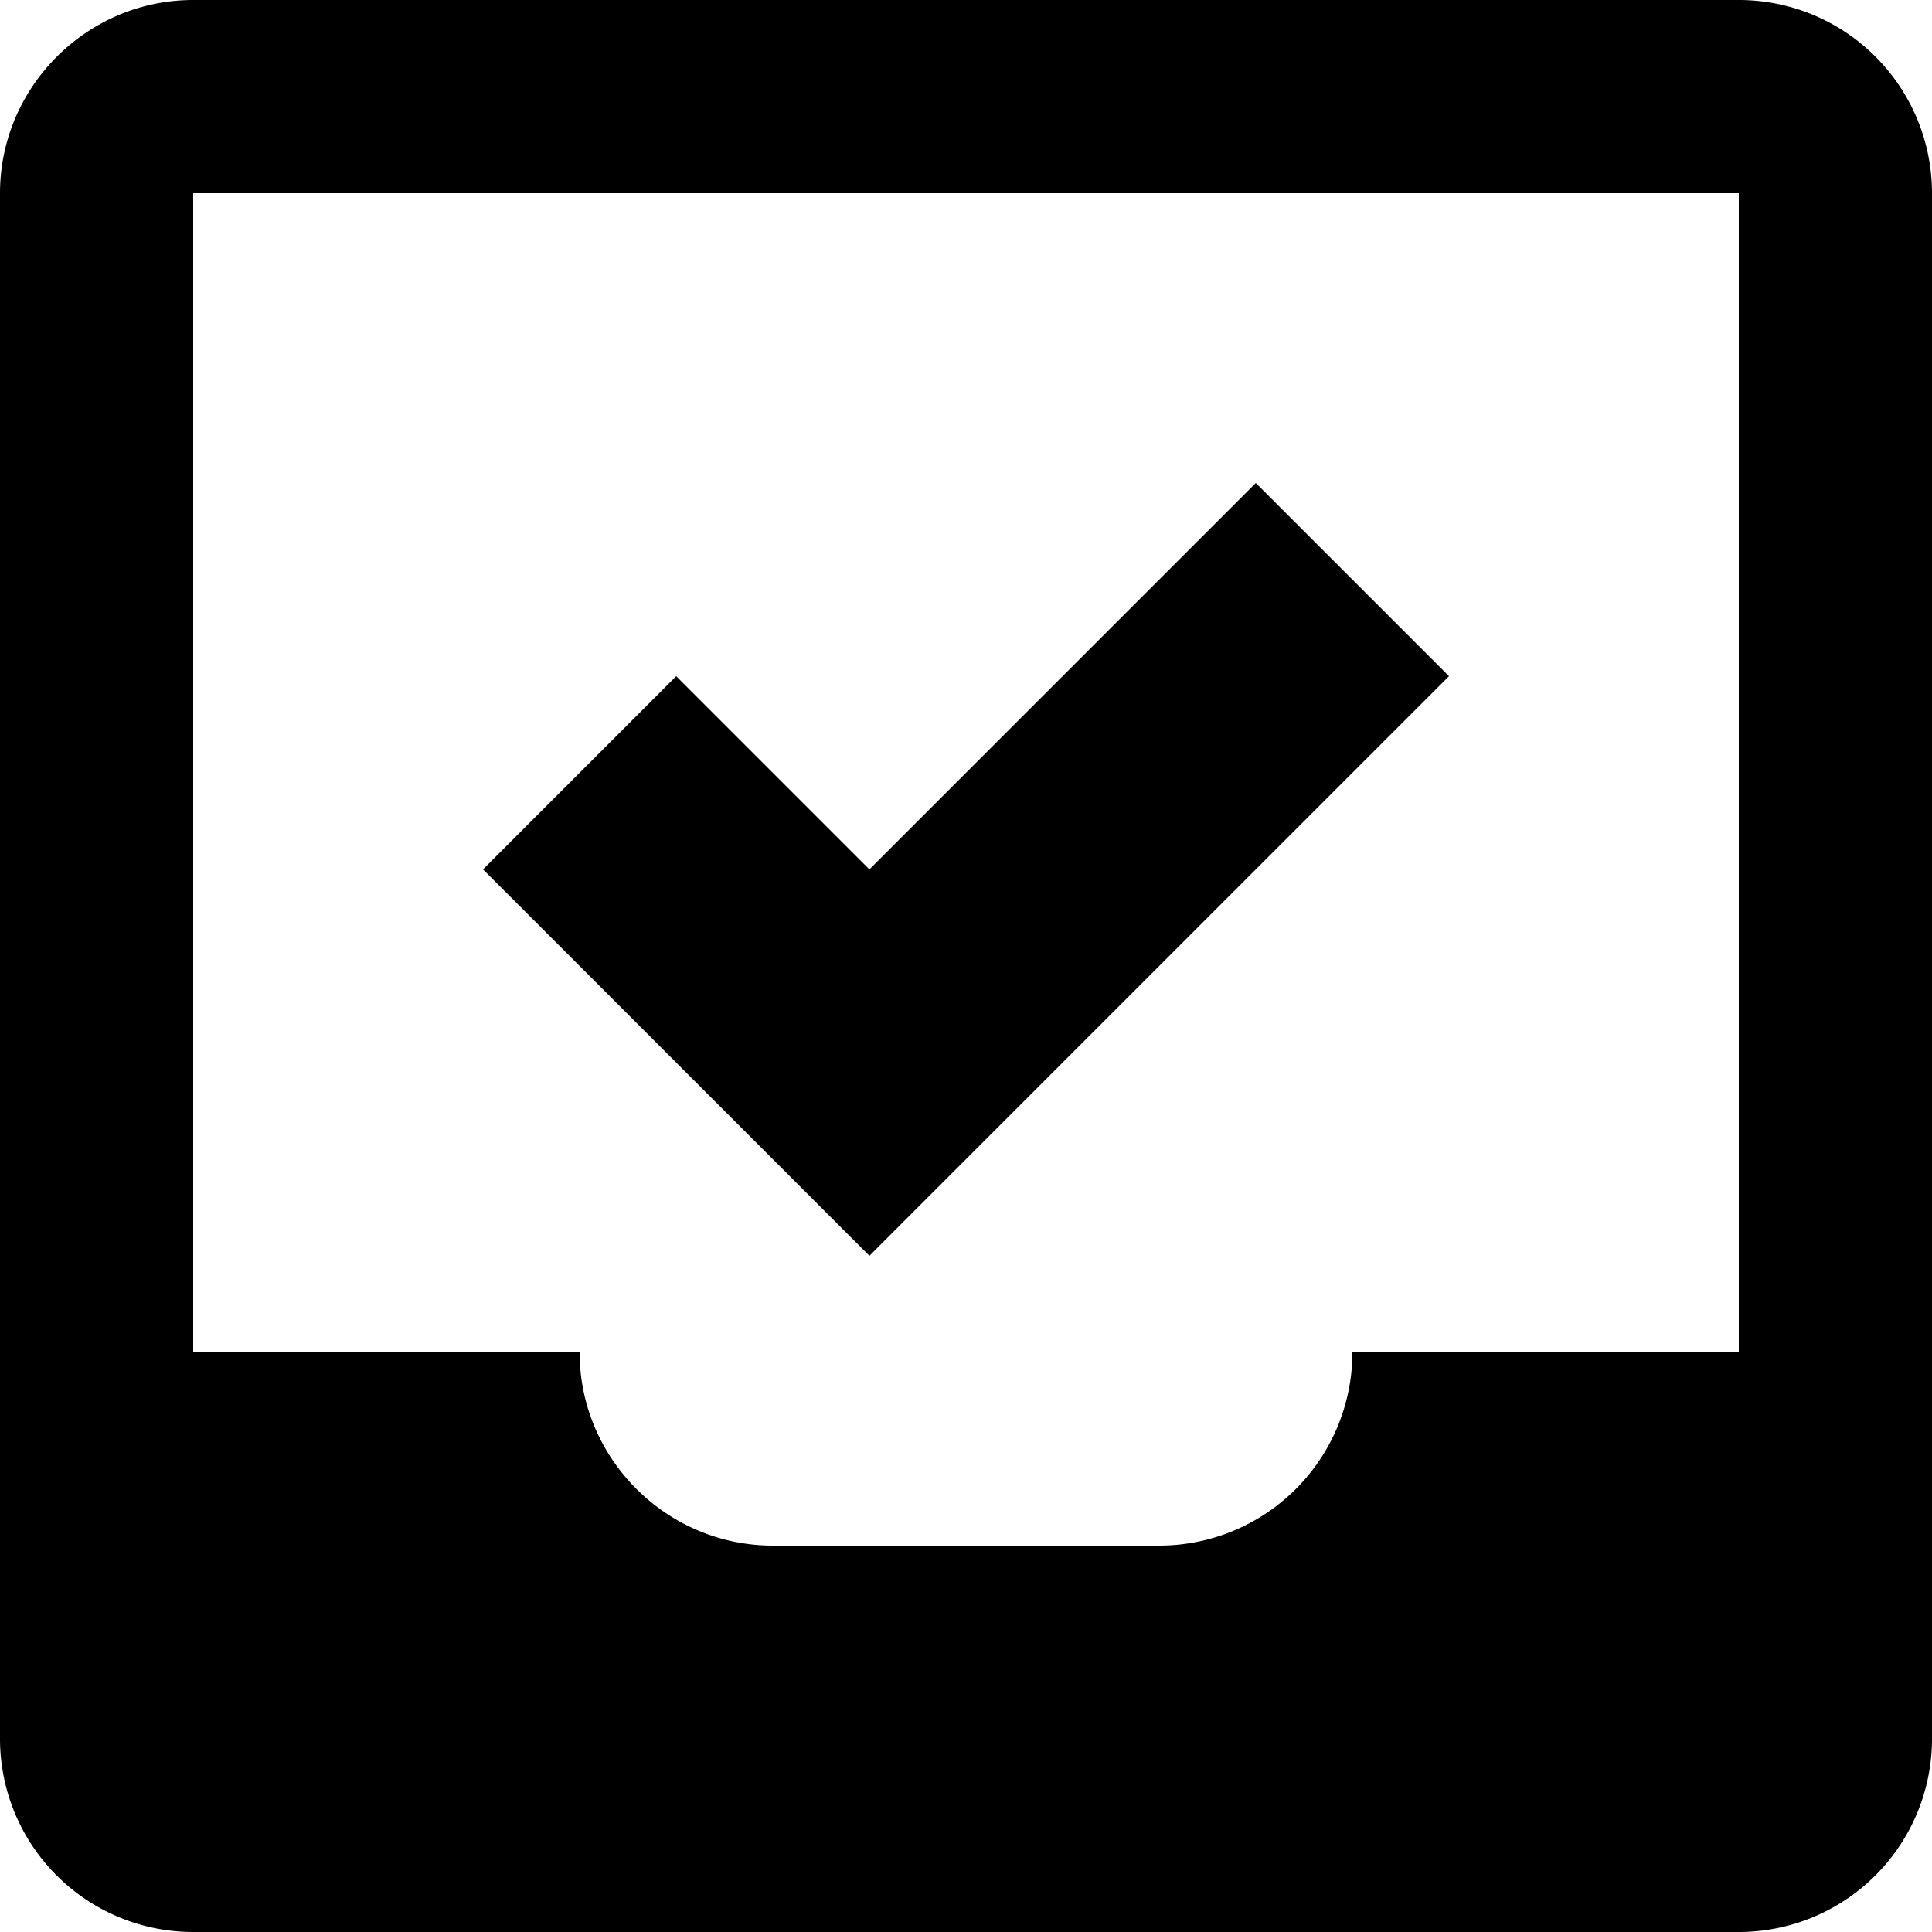 <svg xmlns="http://www.w3.org/2000/svg" viewBox="0 0 20 20" fill="currentColor"><path d="M0 2C0 .9.9 0 2 0h16a2 2 0 0 1 2 2v16a2 2 0 0 1-2 2H2a2 2 0 0 1-2-2V2zm14 12h4V2H2v12h4c0 1.1.9 2 2 2h4a2 2 0 0 0 2-2zM5 9l2-2 2 2 4-4 2 2-6 6-4-4z"/></svg>